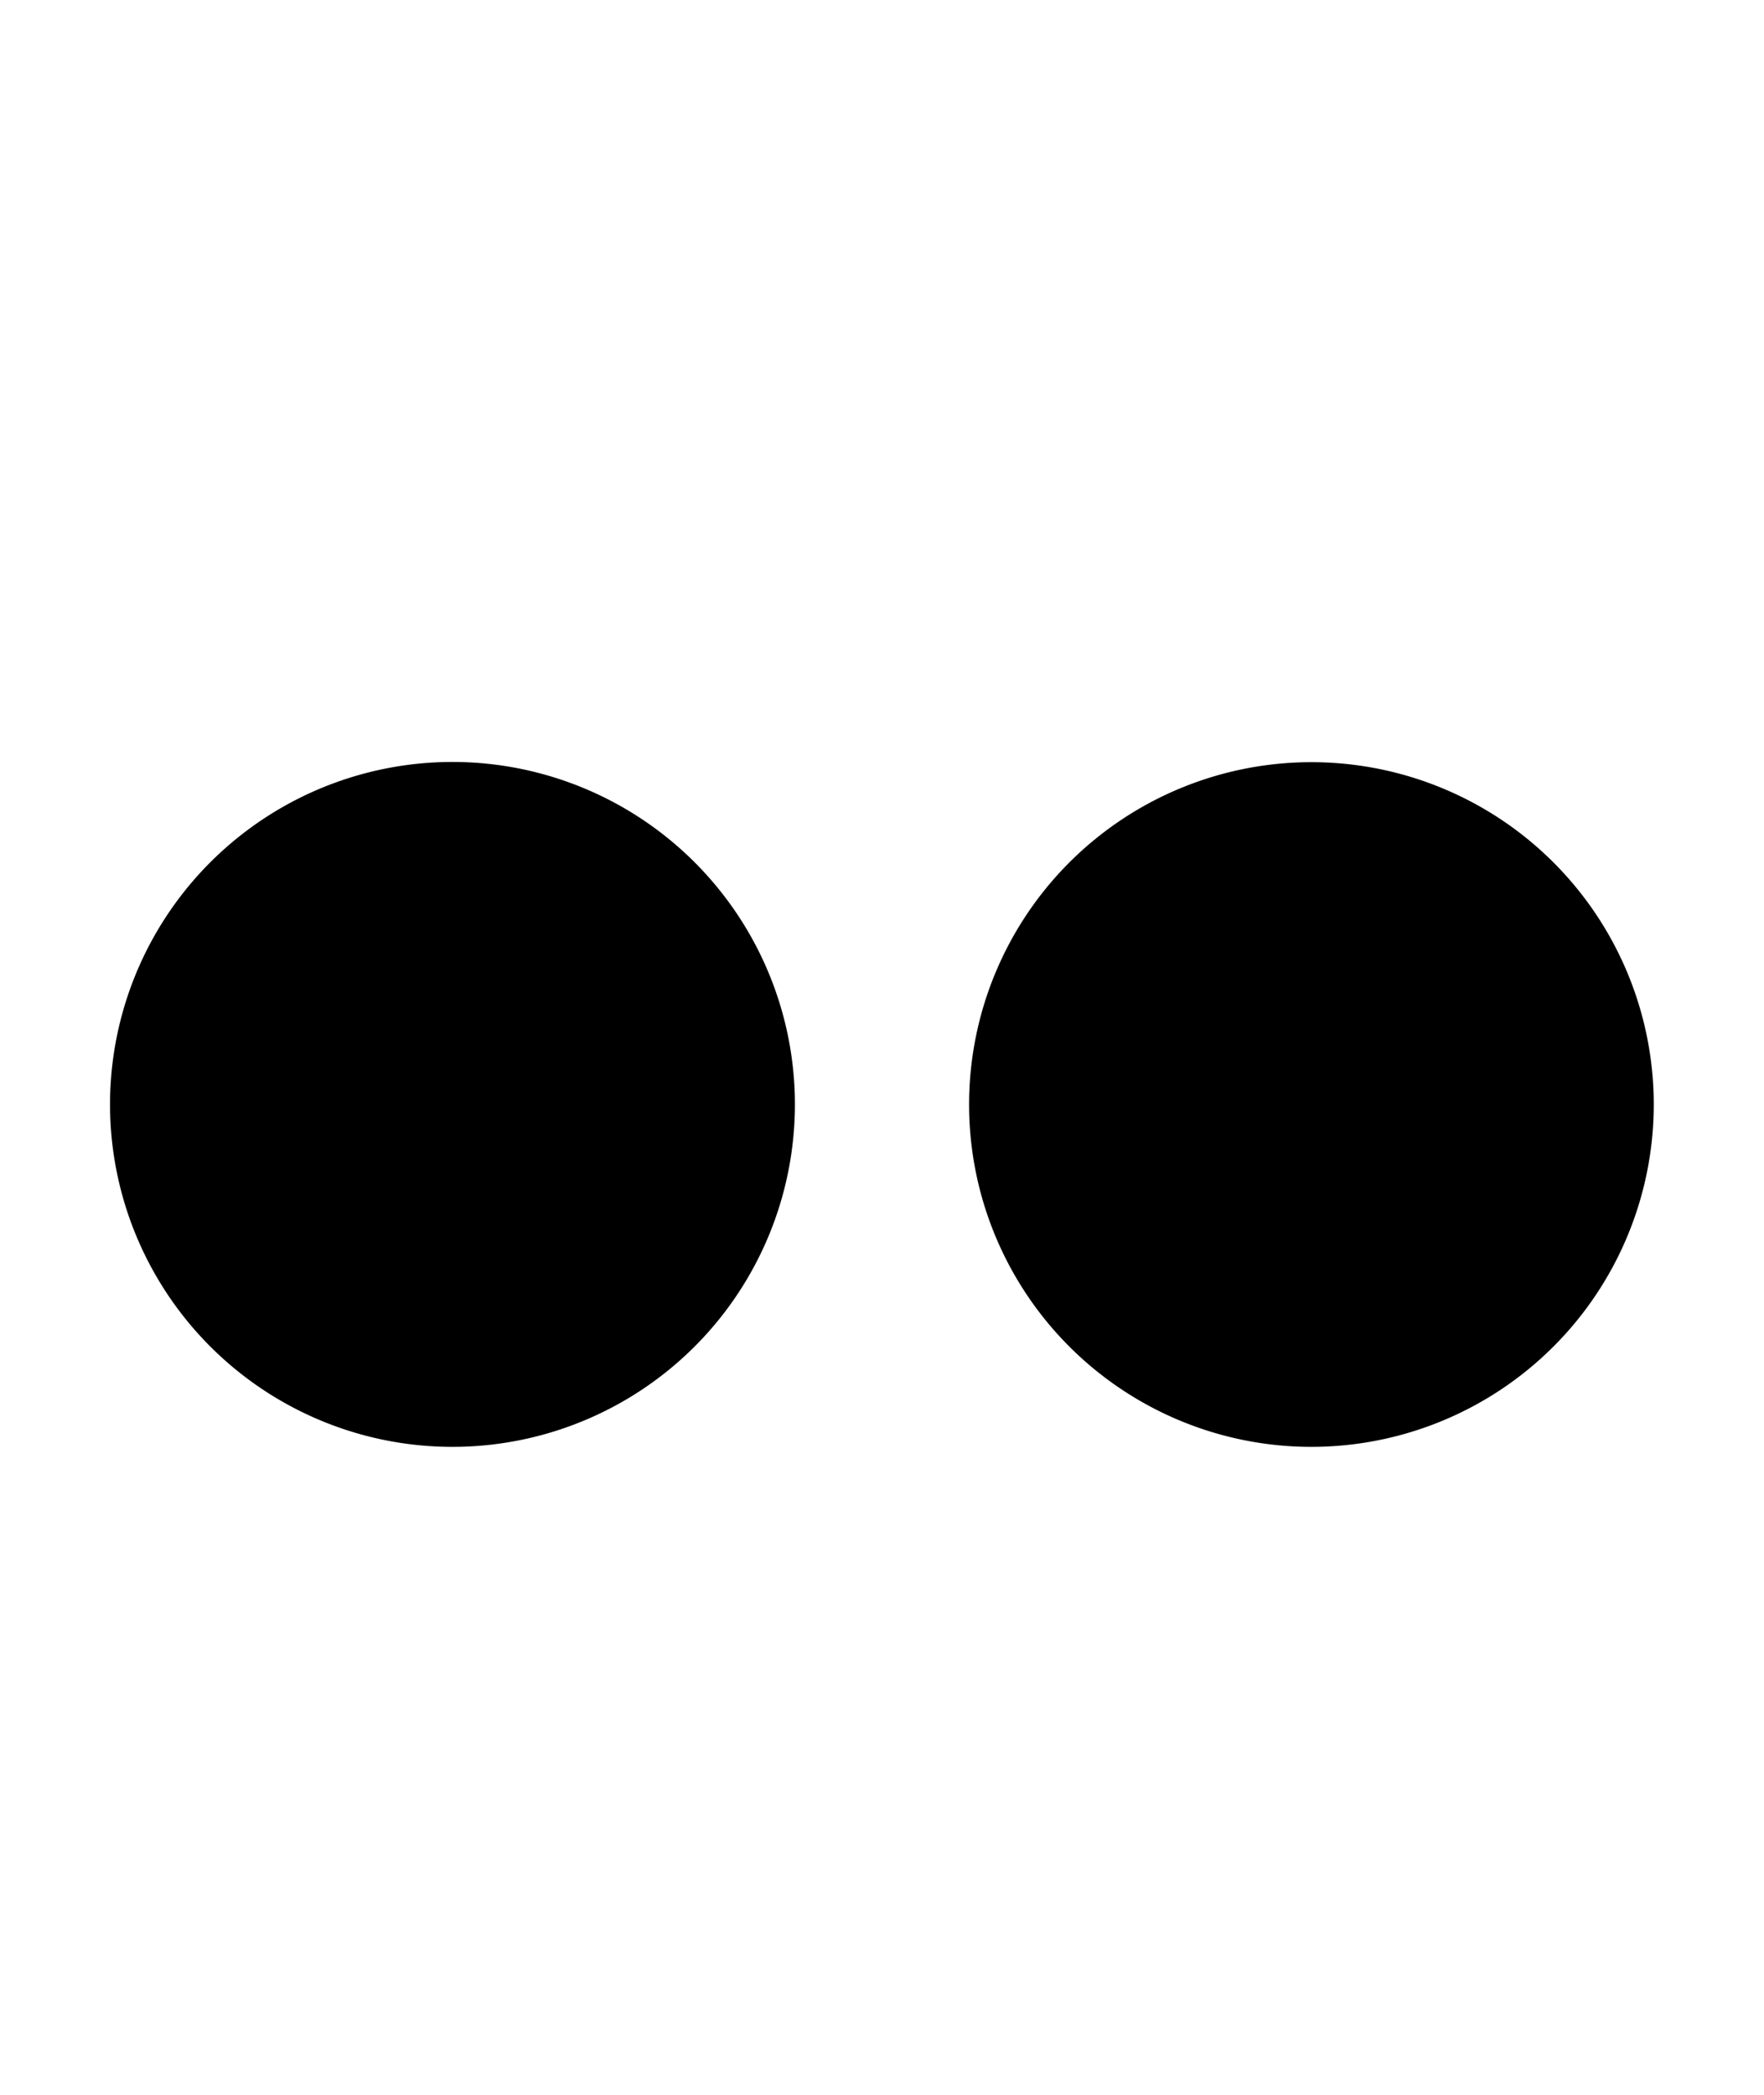 <svg xmlns="http://www.w3.org/2000/svg" aria-hidden="true" class="cf-icon-svg cf-icon-svg--flickr" viewBox="0 0 16 19"><path d="M4.105 13.123a3.106 3.106 0 1 1 3.105-3.105 3.106 3.106 0 0 1-3.105 3.105M15 10.018a3.105 3.105 0 1 0-3.106 3.105A3.106 3.106 0 0 0 15 10.018"/></svg>